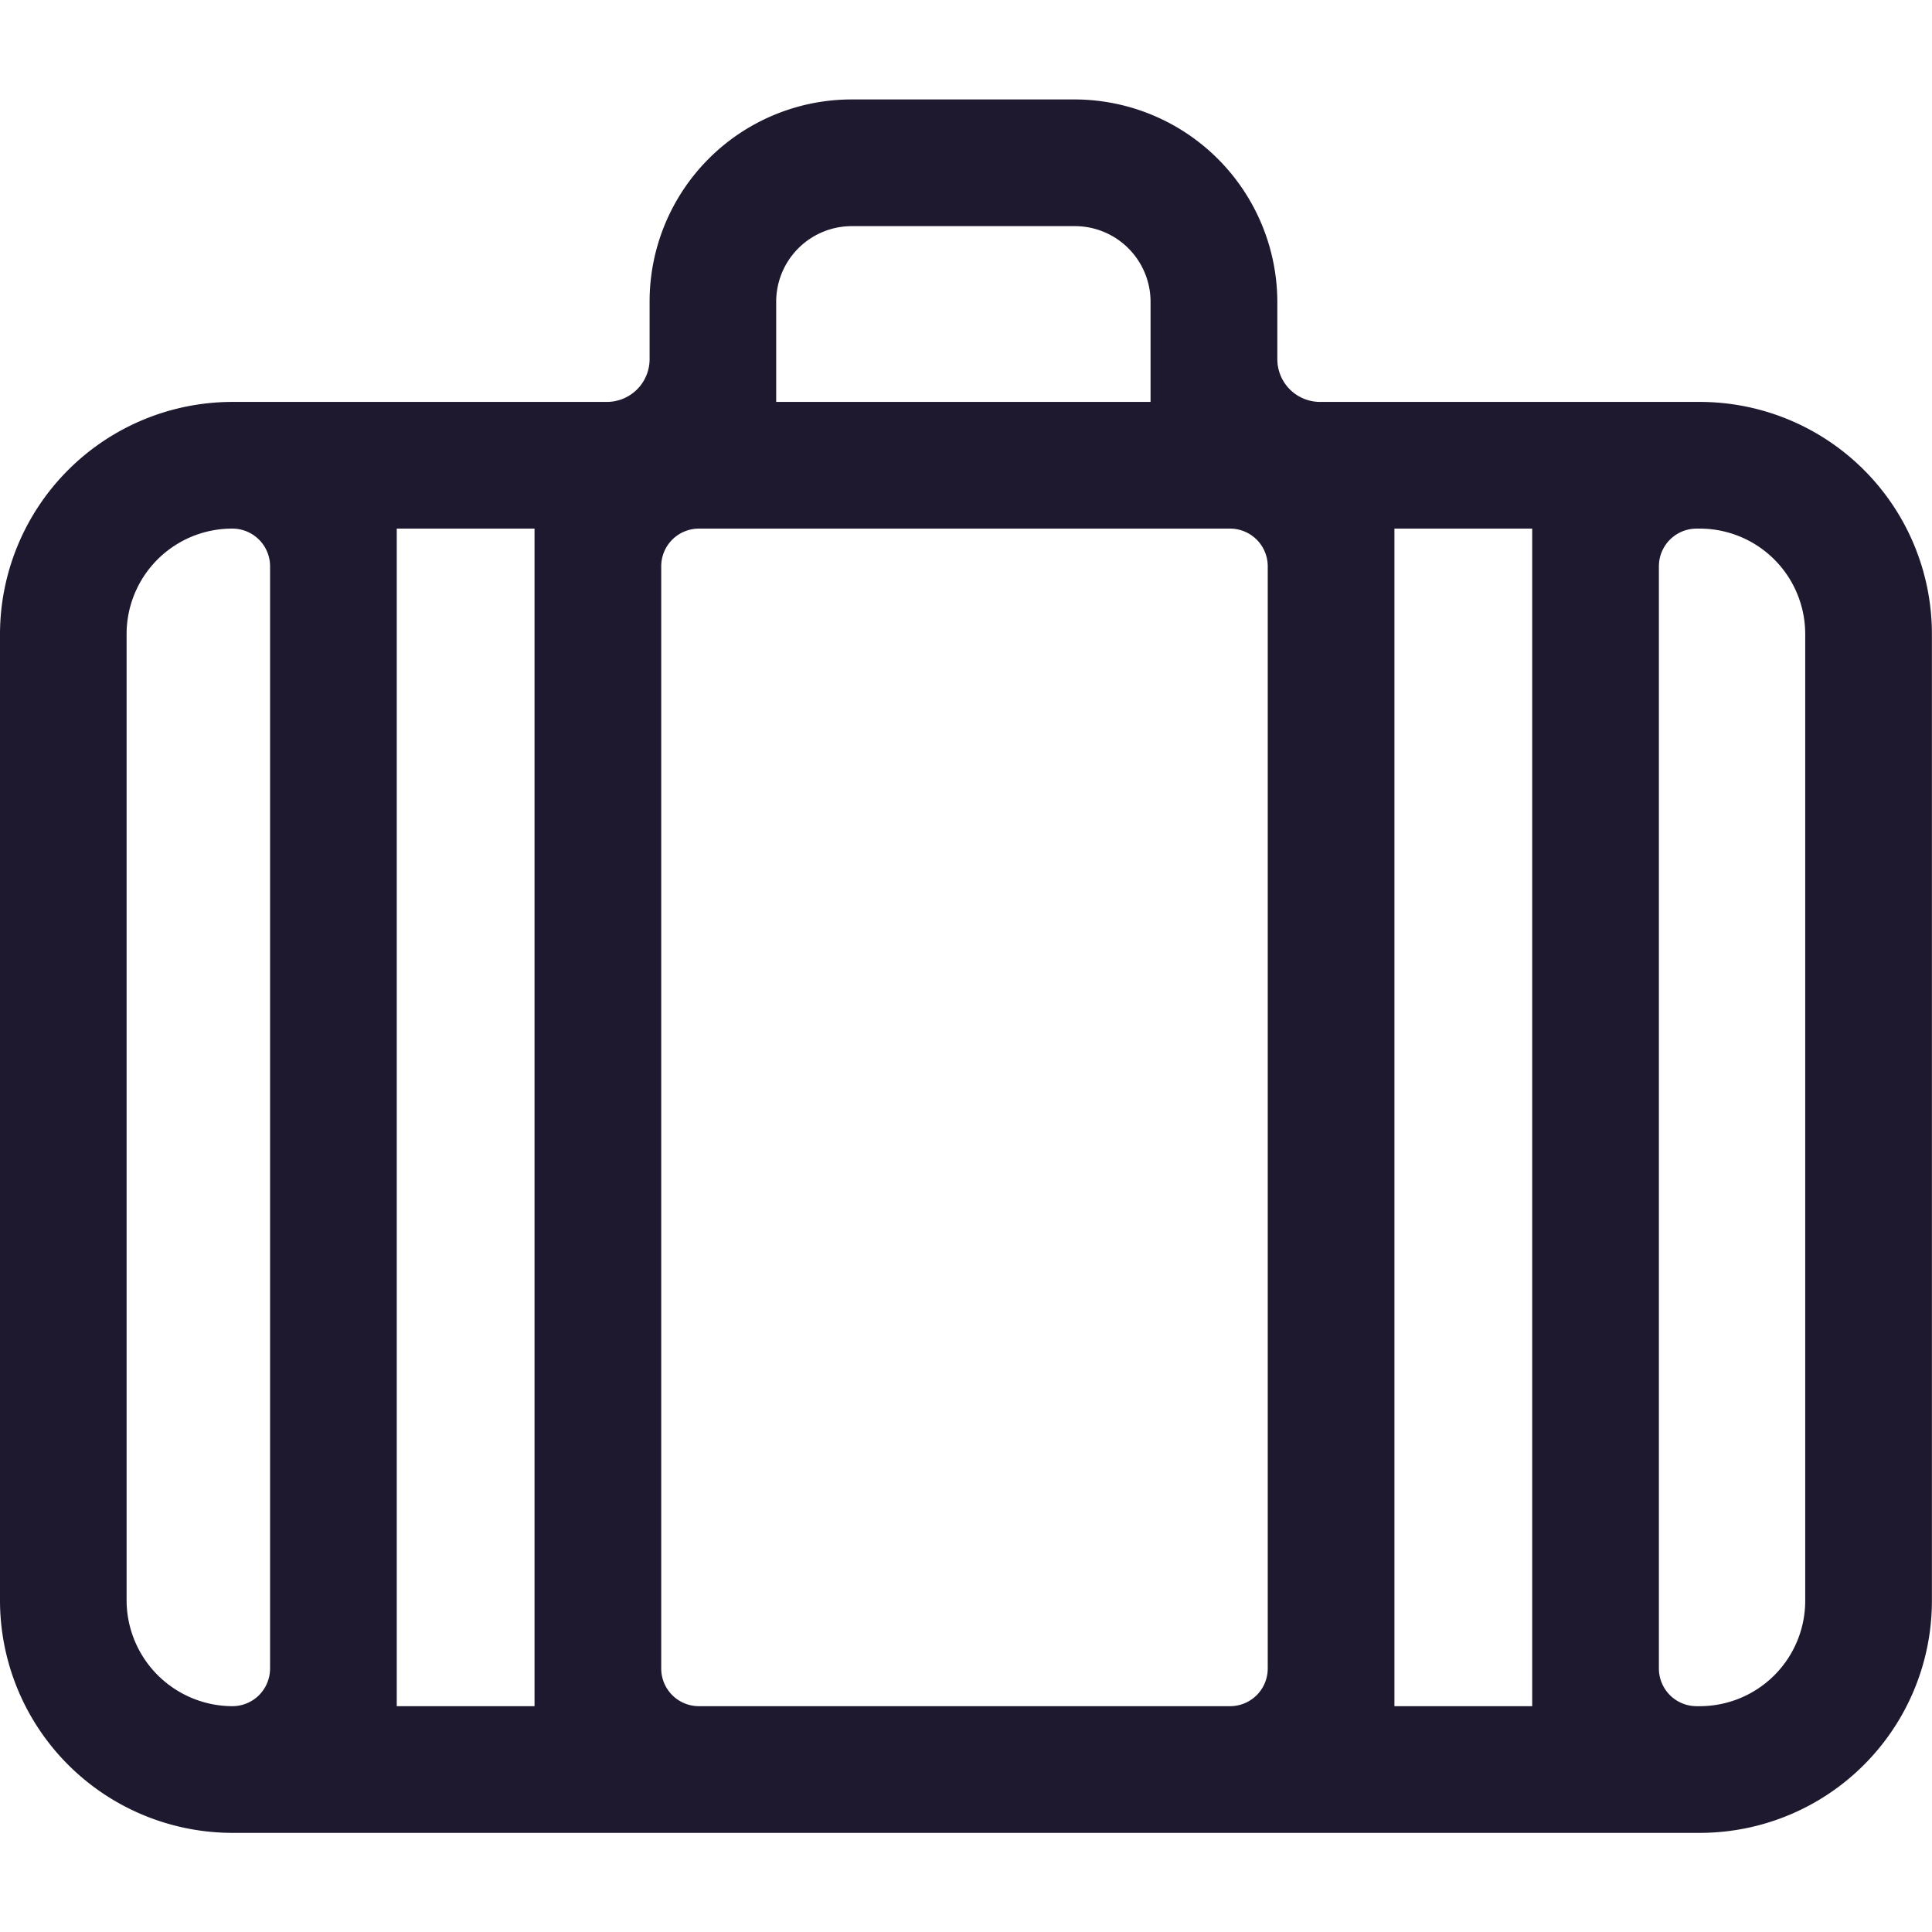 <?xml version="1.0" encoding="utf-8"?><!-- Скачано с сайта svg4.ru / Downloaded from svg4.ru -->
<svg width="800px" height="800px" viewBox="0 -3.14 61 61" xmlns="http://www.w3.org/2000/svg">
  <path id="_2" data-name="2" d="M347,160.383H335.014a1.35,1.35,0,0,1-1.351-1.35v-1.81a6.409,6.409,0,0,0-6.39-6.39h-7.05a6.381,6.381,0,0,0-6.38,6.38v1.82a1.35,1.35,0,0,1-1.351,1.35H300.673a7.343,7.343,0,0,0-7.34,7.33v30.52a7.343,7.343,0,0,0,7.34,7.33H347a7.329,7.329,0,0,0,7.33-7.33v-30.52A7.33,7.33,0,0,0,347,160.383Zm-46.33,41.18h0a3.35,3.35,0,0,1-3.34-3.34v-30.51a3.33,3.33,0,0,1,3.33-3.33h.01a1.19,1.19,0,0,1,1.19,1.19v34.8A1.189,1.189,0,0,1,300.673,201.563Zm9.54,0h-4.35v-37.18h4.35Zm7.63-44.34a2.388,2.388,0,0,1,2.38-2.39h7.05a2.39,2.39,0,0,1,2.39,2.39v3.16h-11.82Zm-2.44,7.16h16.77a1.19,1.19,0,0,1,1.19,1.19v34.8a1.189,1.189,0,0,1-1.19,1.19H315.4a1.19,1.19,0,0,1-1.19-1.19v-34.8A1.19,1.19,0,0,1,315.4,164.383Zm21.96,37.18v-37.18h4.35v37.18Zm12.97-3.33a3.33,3.33,0,0,1-3.33,3.33h-.1a1.19,1.19,0,0,1-1.19-1.19v-34.8a1.19,1.19,0,0,1,1.19-1.19h.1a3.33,3.33,0,0,1,3.33,3.33Z" transform="translate(-293.333 -150.833)" fill="#1f1930"/>
</svg>